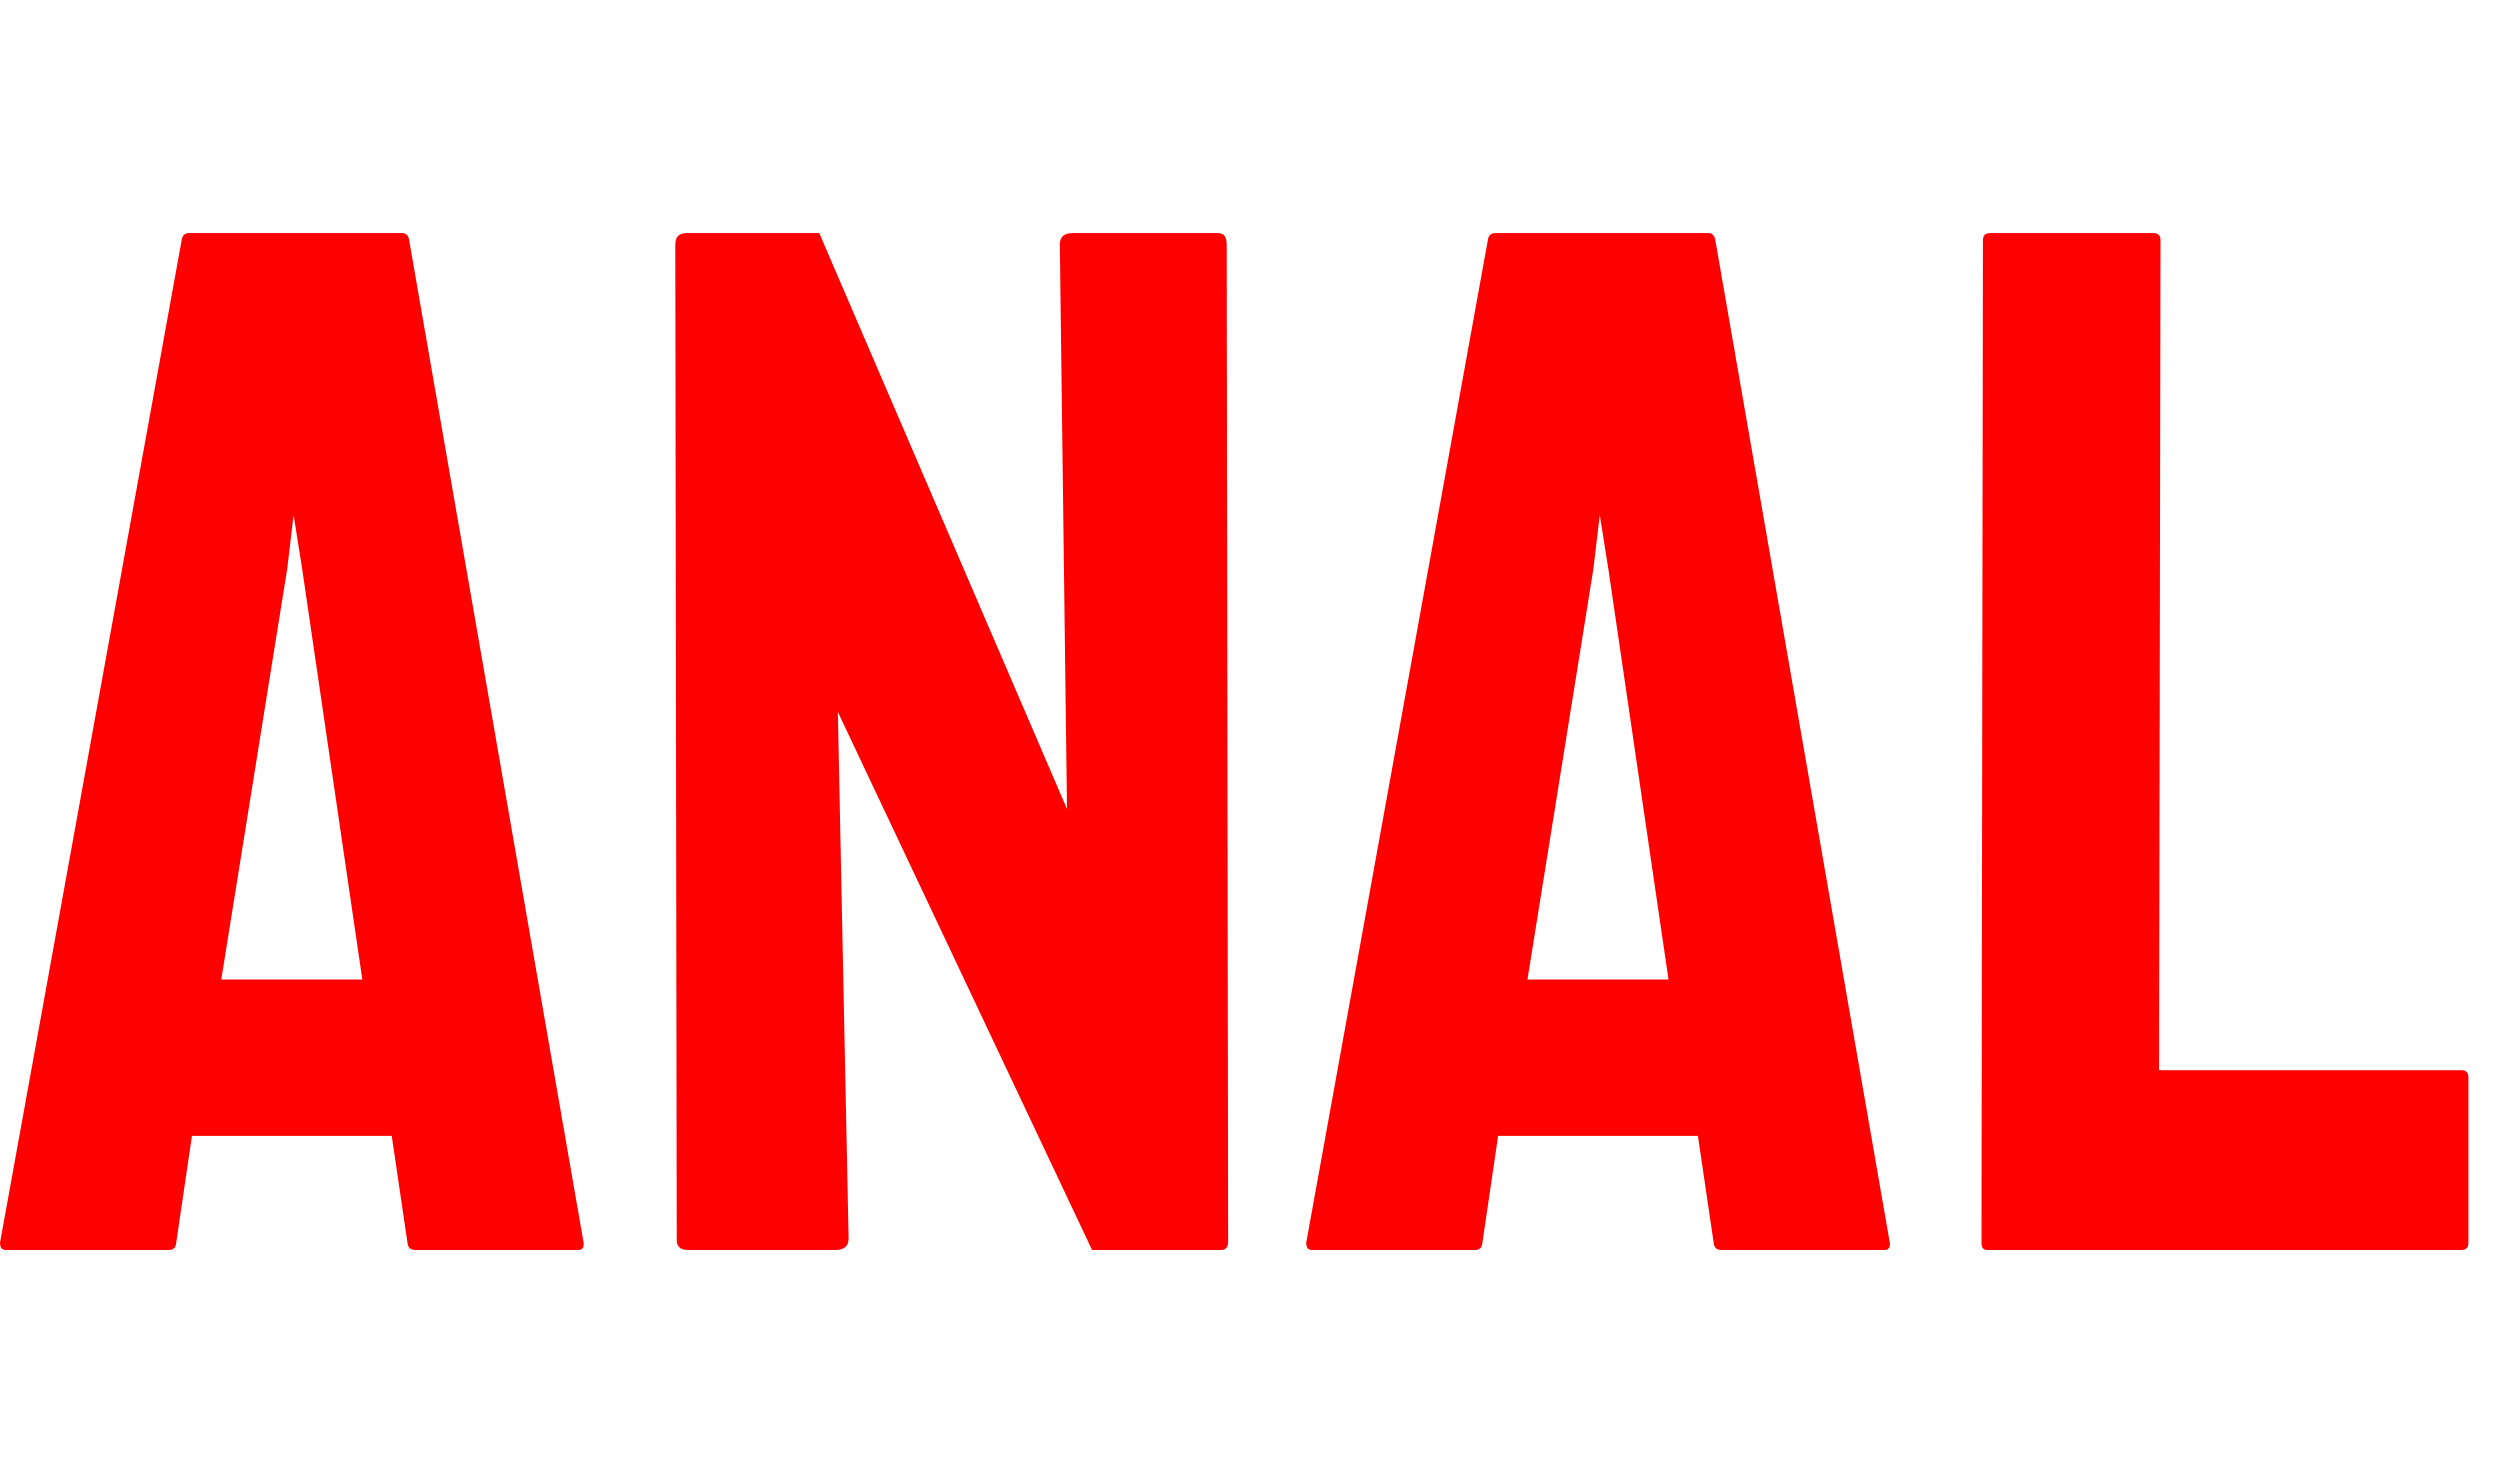 <svg fill="none" height="35" viewBox="0 0 59 35" width="59" xmlns="http://www.w3.org/2000/svg"><g fill="#f00"><path d="m0 29.332 4.293-23.697c.023-.09.079-.135.169-.135h5.019c.09 0 .146.045.169.135l4.124 23.697c.011.112-.034.168-.135.168h-3.836c-.113 0-.175-.056-.186-.168l-.372-2.526h-4.715l-.372 2.526c-.011.112-.068.168-.169.168h-3.853c-.09 0-.135-.056-.135-.168zm7.132-15.899-.203-1.28-.152 1.28-1.555 9.684h3.329z"/><path d="m19.706 29.5h-3.465c-.18 0-.27-.079-.27-.236l-.034-23.495c0-.18.09-.269.27-.269h3.127l5.847 13.592-.169-13.322c0-.18.101-.269.304-.269h3.431c.135 0 .203.09.203.269l.034 23.528c0 .135-.056.202-.169.202h-3.042l-6-12.699.254 12.429c0 .18-.107.27-.321.27z"/><path d="m30.826 29.332 4.293-23.697c.022-.09.079-.135.169-.135h5.019c.09 0 .146.045.169.135l4.124 23.697c.011.112-.034.168-.135.168h-3.836c-.113 0-.175-.056-.186-.168l-.372-2.526h-4.715l-.372 2.526c-.011.112-.068.168-.169.168h-3.853c-.09 0-.135-.056-.135-.168zm7.132-15.899-.203-1.28-.152 1.28-1.555 9.684h3.329z"/><path d="m58.086 29.5h-11.188c-.09 0-.135-.056-.135-.168l.034-23.663c0-.112.056-.168.169-.168h3.853c.113 0 .169.056.169.168l-.034 19.587h7.132c.113 0 .169.056.169.168v3.907c0 .112-.056.168-.169.168z"/></g></svg>